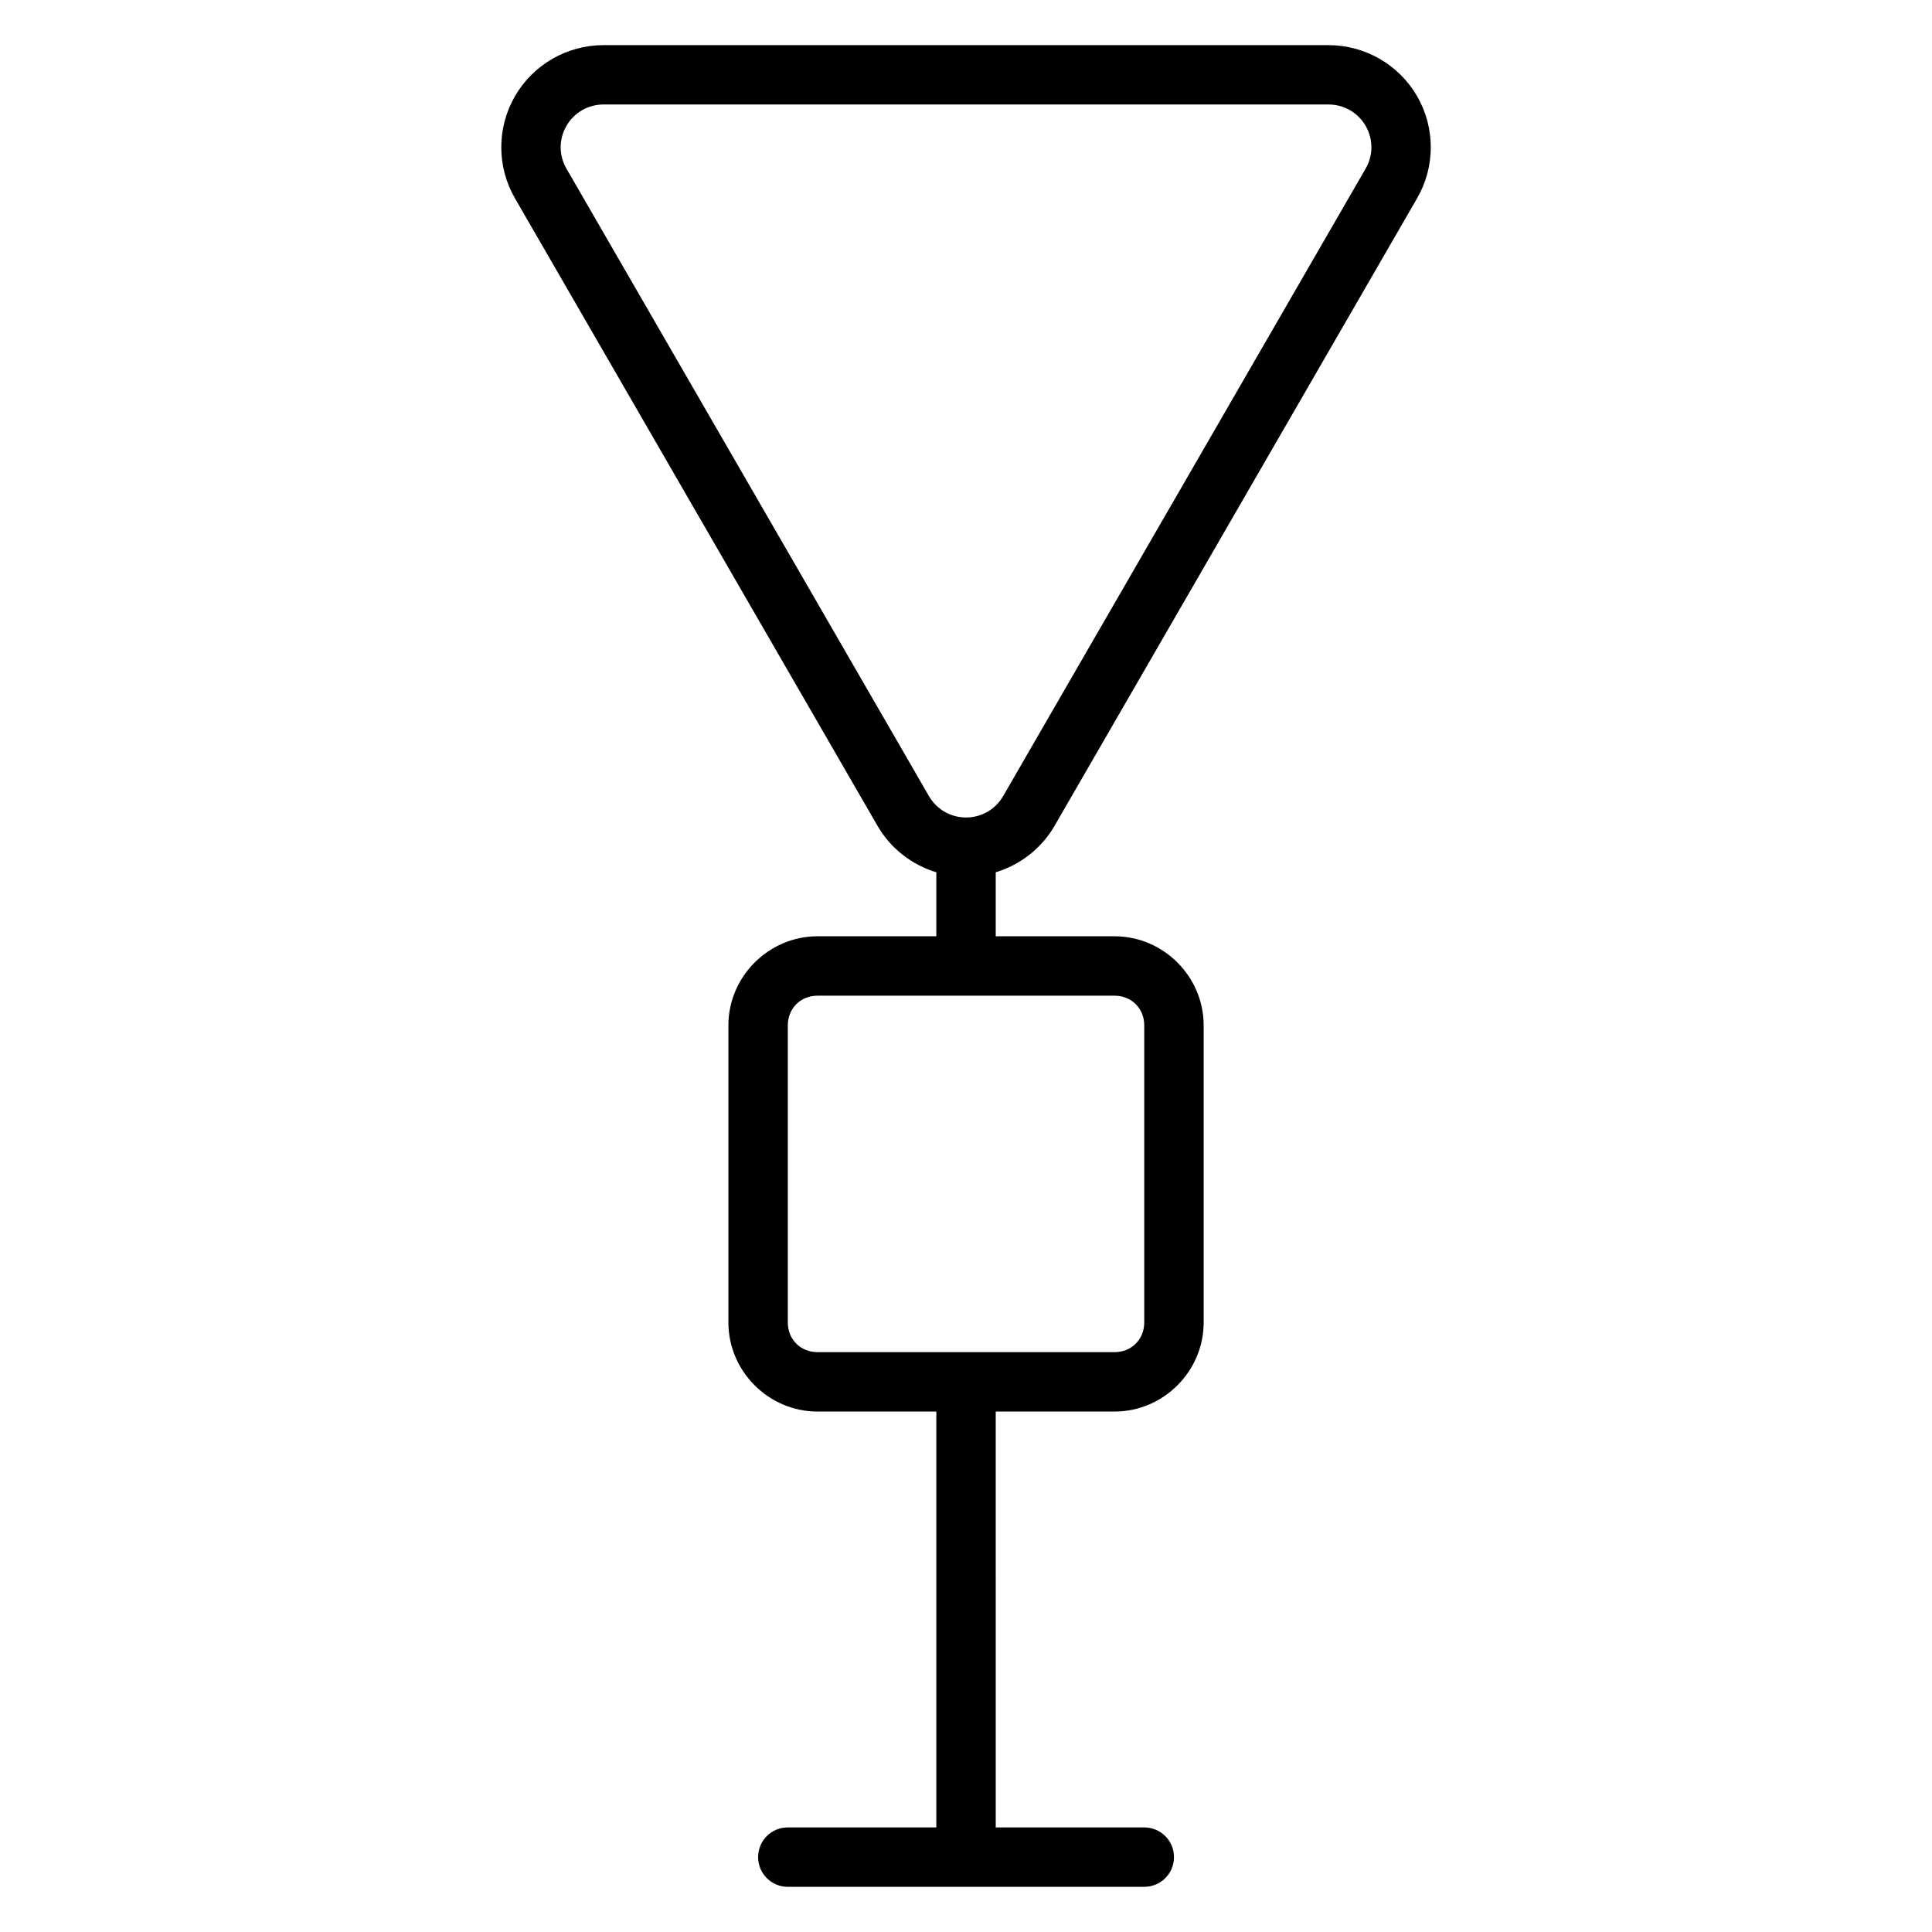<?xml version="1.0" encoding="UTF-8"?>
<!-- Uploaded to: ICON Repo, www.svgrepo.com, Generator: ICON Repo Mixer Tools -->
<svg fill="#000000" width="800px" height="800px" version="1.1" viewBox="144 144 512 512" xmlns="http://www.w3.org/2000/svg">
 <path d="m303.93 155.96c-9.668 0-18.629 5.172-23.461 13.531-4.832 8.359-4.832 18.699 0 27.059l96.078 166.3c3.481 6.019 9.109 10.344 15.59 12.316v16.957h-31.488c-12.945 0-23.617 10.668-23.617 23.617v78.719c0 12.945 10.668 23.617 23.617 23.617h31.488v110.21h-39.359c-4.359 0-7.871 3.512-7.871 7.871s3.512 7.871 7.871 7.871h94.465c4.359 0 7.871-3.512 7.871-7.871s-3.512-7.871-7.871-7.871h-39.359l-0.004-110.21h31.488c12.945 0 23.617-10.668 23.617-23.617v-78.719c0-12.945-10.668-23.617-23.617-23.617h-31.488v-16.957c6.477-1.977 12.113-6.301 15.59-12.316l96.078-166.31c4.832-8.359 4.832-18.688 0-27.043-4.832-8.359-13.793-13.531-23.461-13.531zm0 15.73h192.16c4.062 0 7.793 2.16 9.824 5.672 2.031 3.516 2.031 7.801 0 11.316l-96.078 166.31c-2.031 3.516-5.762 5.656-9.824 5.656s-7.793-2.144-9.824-5.656l-96.078-166.31c-2.031-3.516-2.031-7.801 0-11.316 2.031-3.516 5.762-5.672 9.824-5.672zm56.719 236.18h78.719c4.496 0 7.871 3.375 7.871 7.871v78.719c0 4.496-3.375 7.871-7.871 7.871h-78.719c-4.496 0-7.871-3.375-7.871-7.871v-78.719c0-4.496 3.375-7.871 7.871-7.871z" fill-rule="evenodd"/>
</svg>